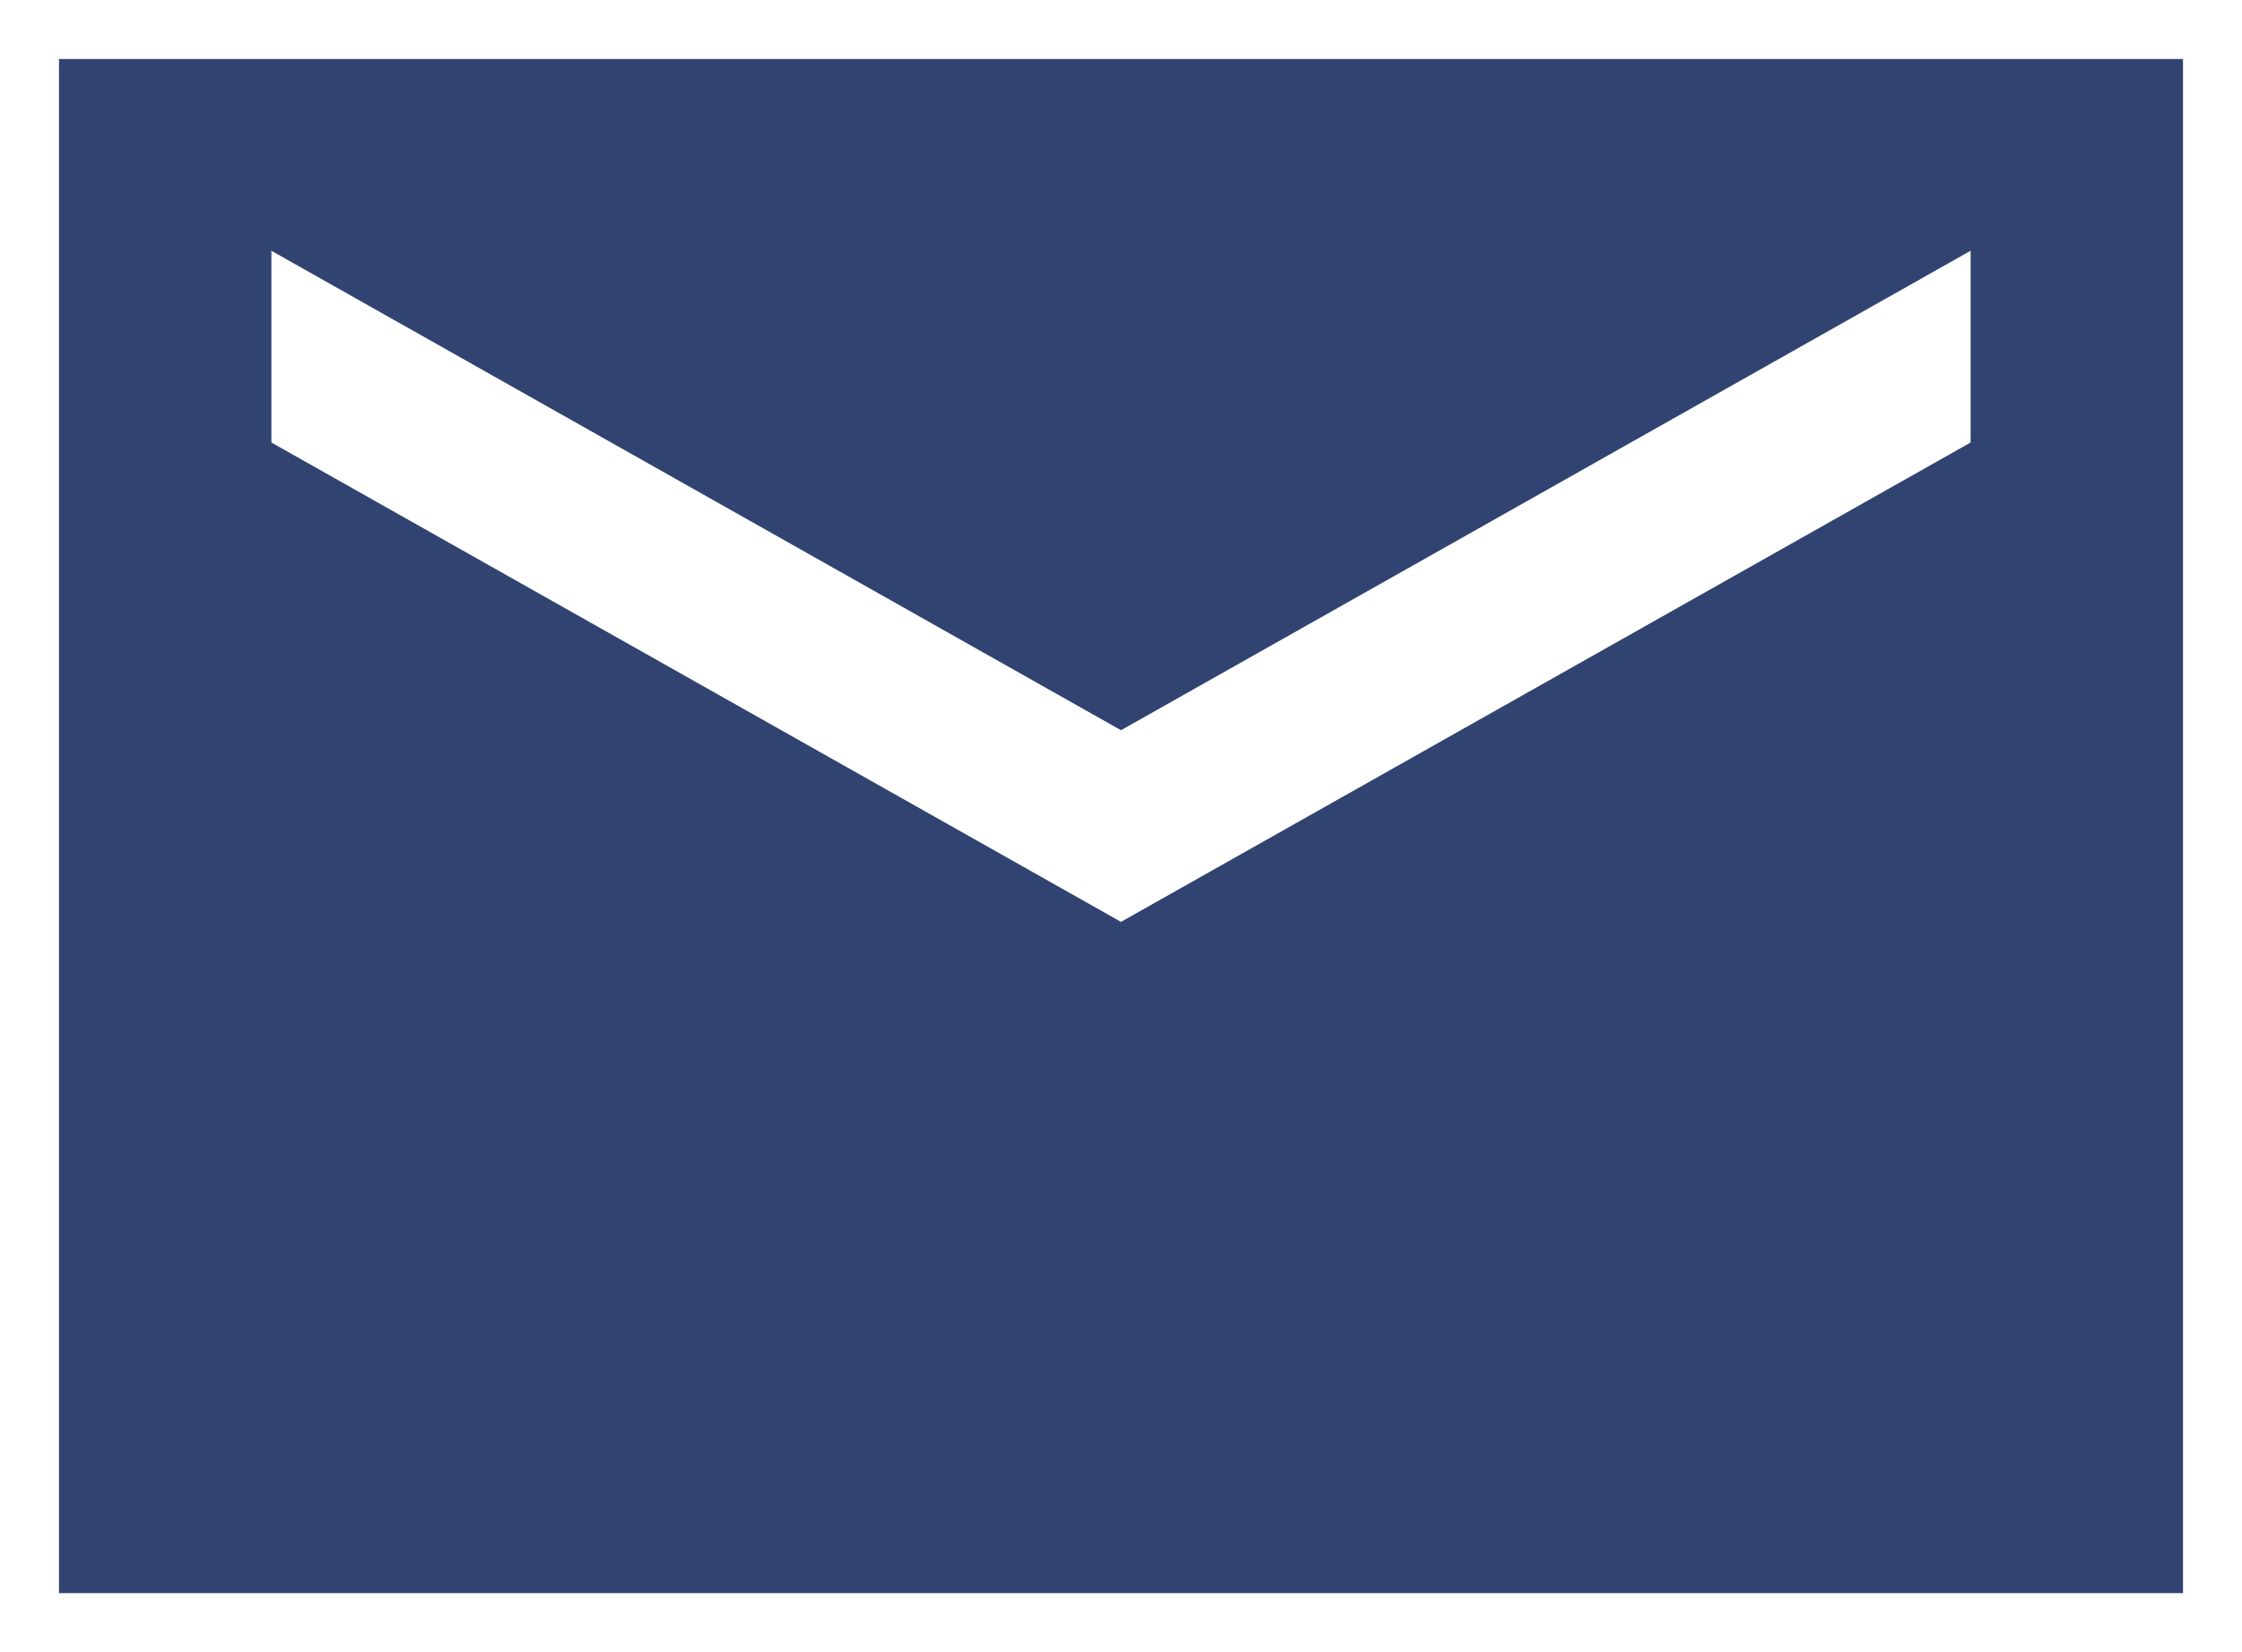 <svg width="19" height="14" viewBox="0 0 19 14" fill="none" xmlns="http://www.w3.org/2000/svg">
<path d="M0.5 13.5V0.5H18.5V13.5H0.5ZM9.5 7.812L16.7 3.75V2.125L9.5 6.188L2.3 2.125V3.75L9.5 7.812Z" fill="#314371"/>
</svg>
